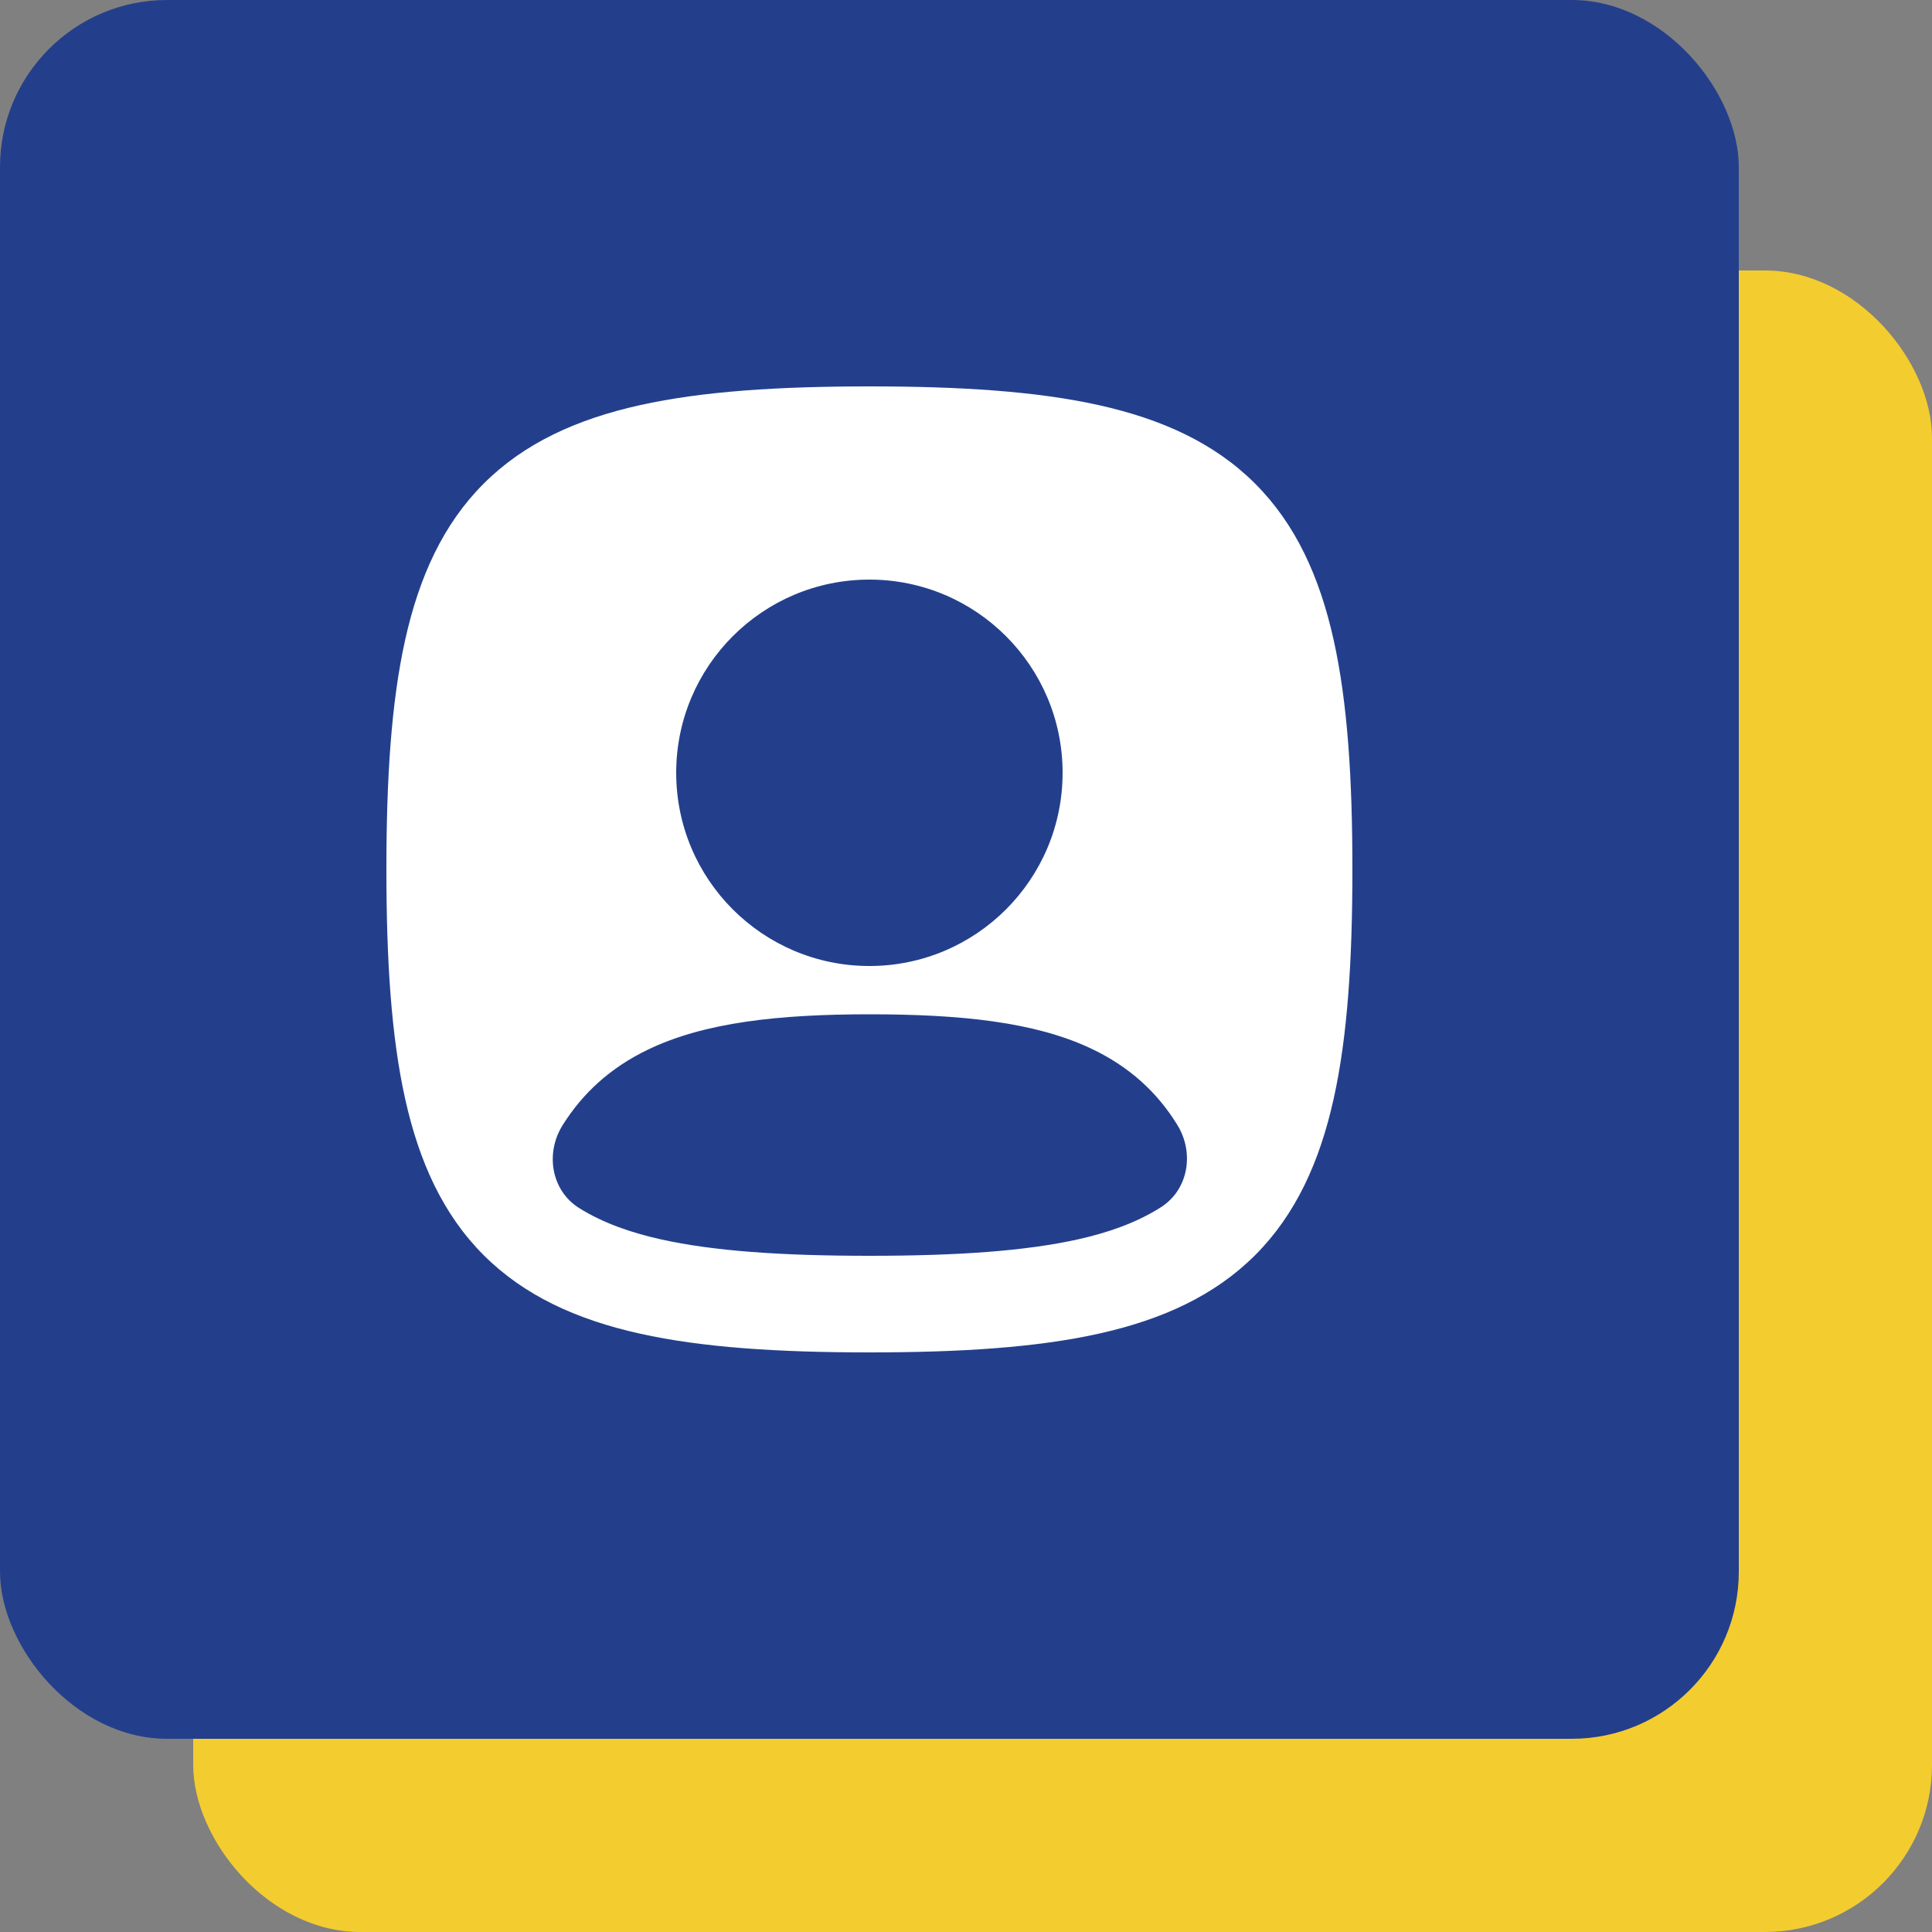 <svg width="50" height="50" viewBox="0 0 50 50" fill="none" xmlns="http://www.w3.org/2000/svg">
<rect x="0" y="0" width="50" height="50" fill="#808080" stroke="none"/>
<rect x="5" y="7" width="45" height="43" rx="4.325" fill="#F3CC30"/>
<rect width="45" height="45" rx="4.325" fill="#233F8C"/>
<path fill-rule="evenodd" clip-rule="evenodd" d="M16.563 10.485C18.186 10.124 20.155 10 22.5 10C24.845 10 26.814 10.124 28.437 10.485C30.075 10.849 31.436 11.47 32.483 12.517C33.53 13.564 34.151 14.925 34.515 16.563C34.876 18.186 35 20.155 35 22.5C35 24.845 34.876 26.814 34.515 28.437C34.151 30.075 33.53 31.436 32.483 32.483C31.436 33.53 30.075 34.151 28.437 34.515C26.814 34.876 24.845 35 22.5 35C20.155 35 18.186 34.876 16.563 34.515C14.925 34.151 13.564 33.53 12.517 32.483C11.47 31.436 10.849 30.075 10.485 28.437C10.124 26.814 10 24.845 10 22.5C10 20.155 10.124 18.186 10.485 16.563C10.849 14.925 11.47 13.564 12.517 12.517C13.564 11.47 14.925 10.849 16.563 10.485ZM22.5 15C19.739 15 17.5 17.239 17.5 20C17.5 22.761 19.739 25 22.5 25C25.261 25 27.5 22.761 27.5 20C27.5 17.239 25.261 15 22.5 15ZM30.472 29.118C30.913 29.837 30.757 30.788 30.046 31.242C29.4 31.655 28.645 31.908 27.895 32.075C26.54 32.376 24.787 32.5 22.5 32.5C20.212 32.5 18.459 32.376 17.105 32.075C16.369 31.911 15.628 31.665 14.989 31.265C14.266 30.812 14.107 29.848 14.558 29.124C15.079 28.29 15.796 27.634 16.761 27.168C18.225 26.46 20.145 26.25 22.5 26.25C24.846 26.25 26.764 26.444 28.226 27.131C29.216 27.596 29.947 28.261 30.472 29.118Z" fill="white"/>
</svg>

